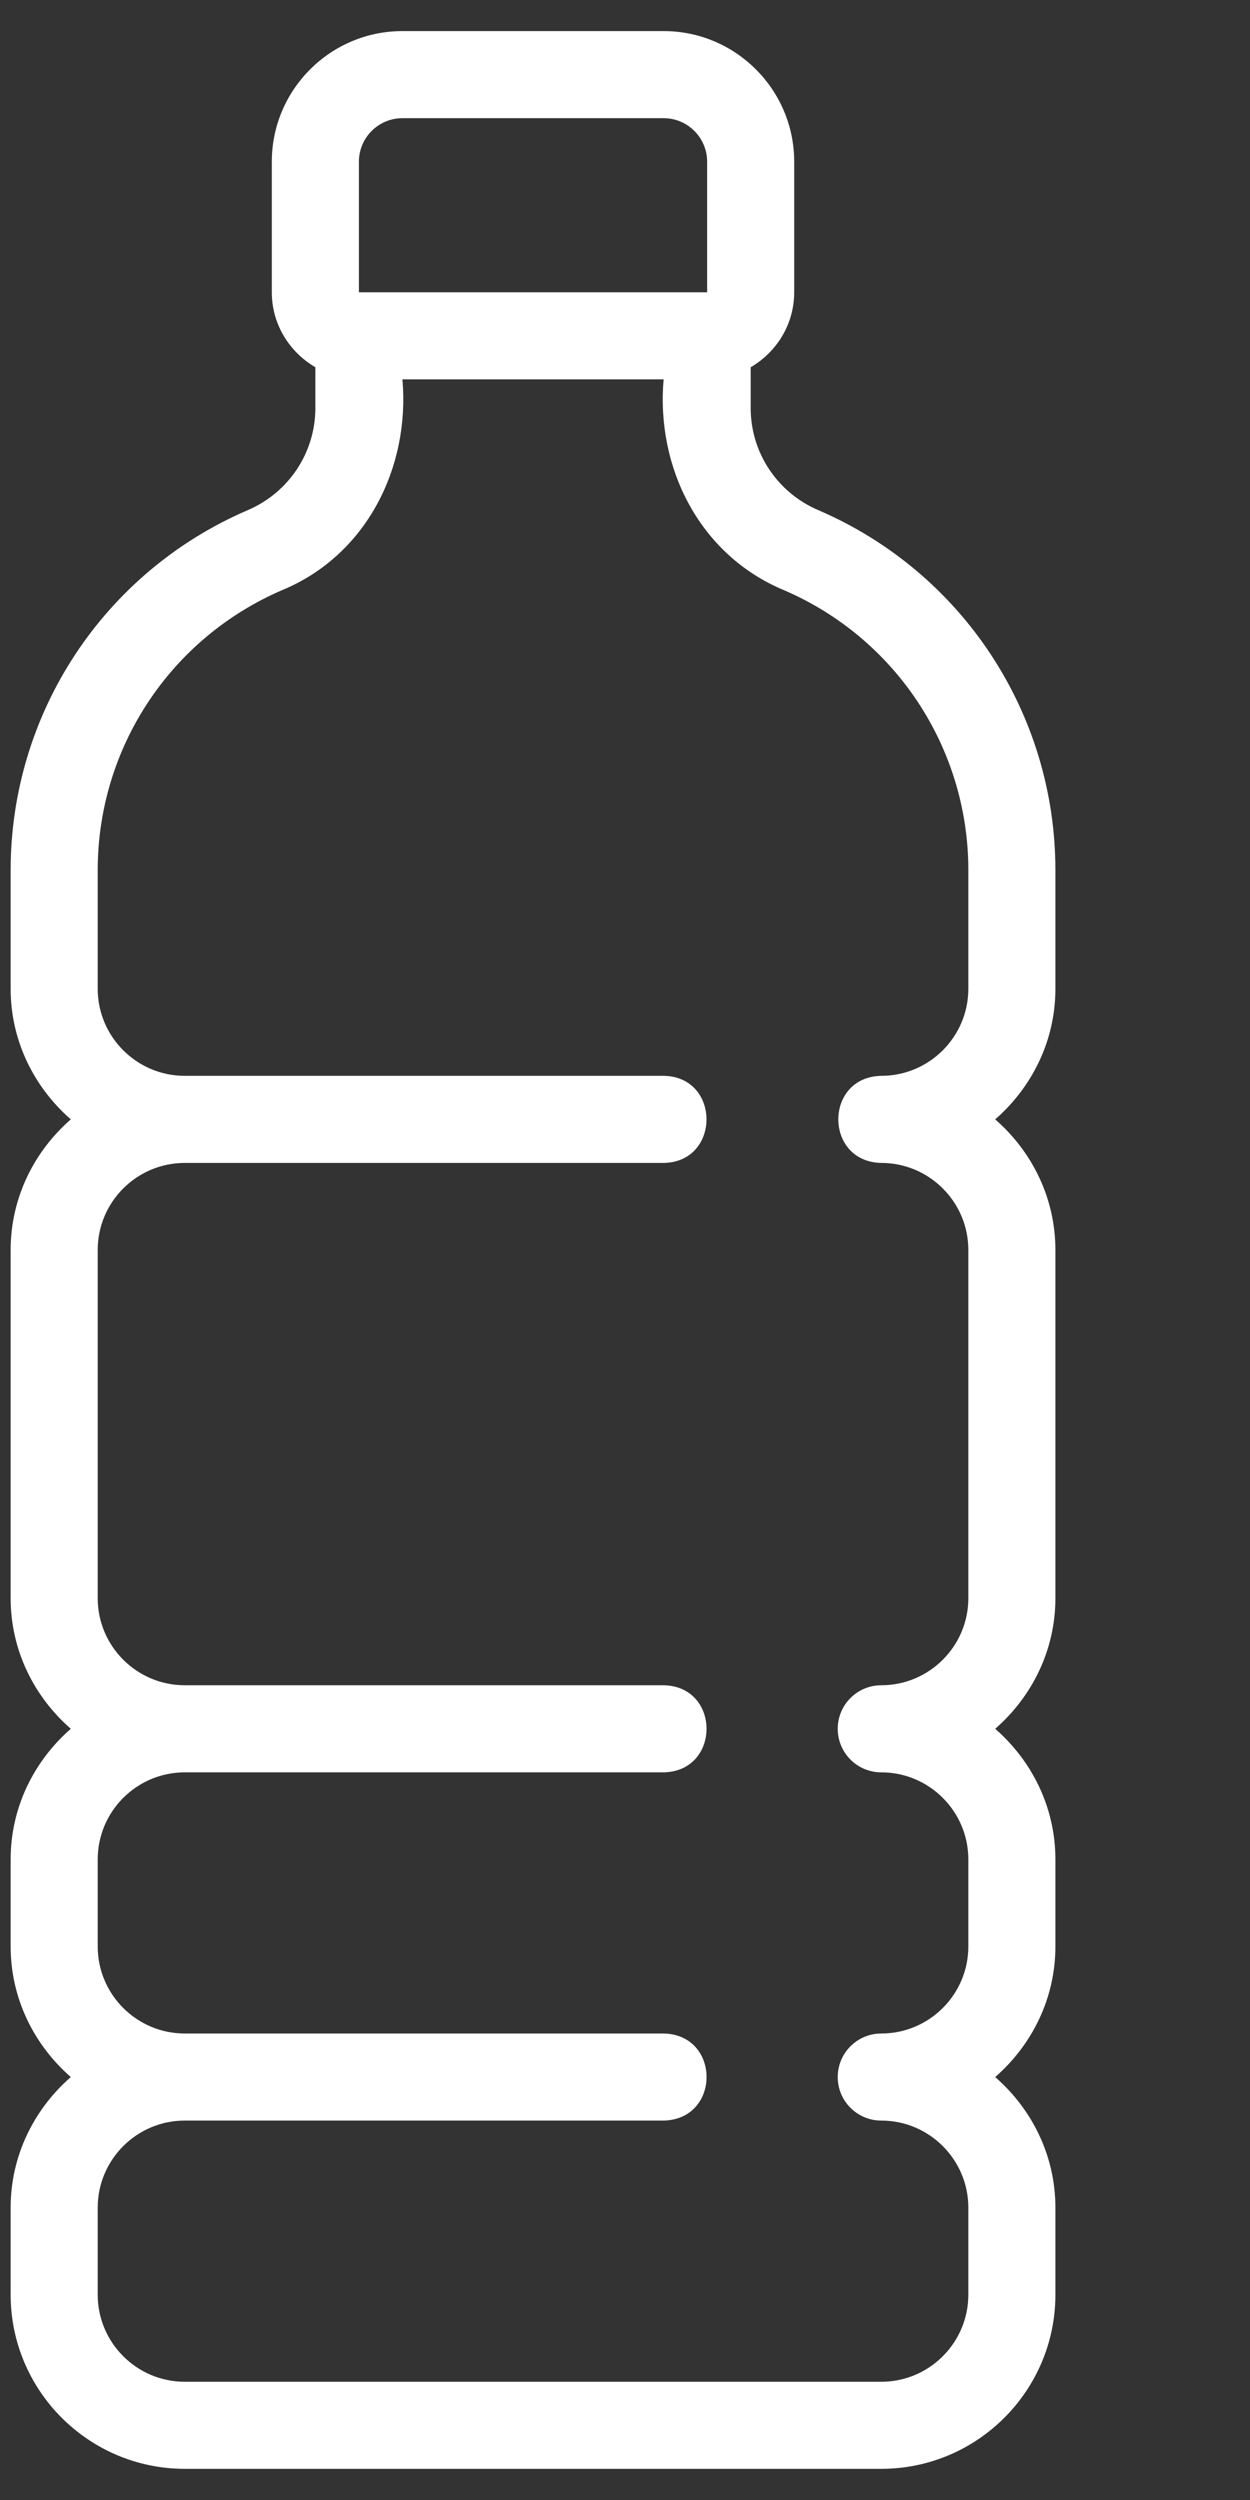 <svg version="1.0" preserveAspectRatio="xMidYMid meet" height="500" viewBox="0 0 187.5 375" zoomAndPan="magnify" width="250" xmlns:xlink="http://www.w3.org/1999/xlink" xmlns="http://www.w3.org/2000/svg"><rect x="0" y="0" width="187.5" height="375" fill="#333333" stroke="none"/><defs><clipPath id="bb1dd6cc3c"><path clip-rule="nonzero" d="M 1 4.664 L 159 4.664 L 159 370.441 L 1 370.441 Z M 1 4.664"></path></clipPath></defs><g clip-path="url(#bb1dd6cc3c)"><path fill-rule="nonzero" fill-opacity="1" d="M 27.715 370.324 L 132.191 370.324 C 146.594 370.324 158.309 358.605 158.309 344.207 L 158.309 331.145 C 158.309 323.309 154.766 316.348 149.281 311.559 C 154.766 306.766 158.309 299.805 158.309 291.969 L 158.309 278.91 C 158.309 271.07 154.766 264.113 149.281 259.32 C 154.766 254.527 158.309 247.57 158.309 239.73 L 158.309 187.496 C 158.309 179.656 154.766 172.695 149.281 167.906 C 154.766 163.113 158.309 156.156 158.309 148.316 L 158.309 130.516 C 158.309 106.984 144.332 85.781 122.695 76.5 C 116.559 73.859 112.602 67.859 112.602 61.215 L 112.602 55.086 C 116.484 52.82 119.129 48.656 119.129 43.844 L 119.129 24.254 C 119.129 13.453 110.344 4.664 99.543 4.664 L 60.363 4.664 C 49.562 4.664 40.773 13.453 40.773 24.254 L 40.773 43.844 C 40.773 48.656 43.422 52.82 47.305 55.086 L 47.305 61.215 C 47.305 67.859 43.344 73.859 37.199 76.508 C 15.574 85.781 1.598 106.984 1.598 130.516 L 1.598 148.316 C 1.598 156.156 5.137 163.113 10.621 167.906 C 5.137 172.695 1.598 179.656 1.598 187.496 L 1.598 239.73 C 1.598 247.57 5.137 254.527 10.621 259.32 C 5.137 264.113 1.598 271.07 1.598 278.91 L 1.598 291.969 C 1.598 299.805 5.137 306.766 10.621 311.559 C 5.137 316.348 1.598 323.309 1.598 331.145 L 1.598 344.207 C 1.598 358.605 13.312 370.324 27.715 370.324 Z M 53.836 24.254 C 53.836 20.656 56.762 17.727 60.363 17.727 L 99.543 17.727 C 103.145 17.727 106.07 20.656 106.07 24.254 L 106.07 43.844 L 53.836 43.844 Z M 14.656 331.145 C 14.656 323.945 20.516 318.086 27.715 318.086 L 99.543 318.086 C 108.133 317.906 108.129 305.191 99.543 305.027 C 99.543 305.027 27.715 305.027 27.715 305.027 C 20.516 305.027 14.656 299.172 14.656 291.969 C 14.656 291.969 14.656 278.91 14.656 278.91 C 14.656 271.707 20.516 265.852 27.715 265.852 L 99.543 265.852 C 108.125 265.695 108.129 252.941 99.543 252.789 C 99.543 252.789 27.715 252.789 27.715 252.789 C 20.516 252.789 14.656 246.934 14.656 239.73 L 14.656 187.496 C 14.656 180.293 20.516 174.438 27.715 174.438 L 99.543 174.438 C 108.105 174.32 108.133 161.504 99.543 161.375 C 99.543 161.375 27.715 161.375 27.715 161.375 C 20.516 161.375 14.656 155.52 14.656 148.316 C 14.656 148.316 14.656 130.516 14.656 130.516 C 14.656 112.215 25.527 95.723 42.375 88.496 C 54.957 83.266 61.52 70.141 60.363 56.902 C 60.363 56.902 99.543 56.902 99.543 56.902 C 98.383 70.176 104.949 83.238 117.555 88.508 C 134.375 95.723 145.25 112.215 145.25 130.516 L 145.25 148.316 C 145.25 155.52 139.387 161.375 132.191 161.375 C 123.57 161.555 123.629 174.281 132.191 174.438 C 139.387 174.438 145.25 180.293 145.25 187.496 L 145.25 239.73 C 145.25 246.934 139.387 252.789 132.191 252.789 C 128.582 252.789 125.66 255.715 125.66 259.32 C 125.66 262.926 128.582 265.852 132.191 265.852 C 139.387 265.852 145.25 271.707 145.25 278.91 C 145.25 278.91 145.25 291.969 145.25 291.969 C 145.25 299.172 139.387 305.027 132.191 305.027 C 128.582 305.027 125.66 307.953 125.66 311.559 C 125.66 315.164 128.582 318.086 132.191 318.086 C 139.387 318.086 145.25 323.945 145.25 331.145 L 145.25 344.207 C 145.25 351.406 139.387 357.266 132.191 357.266 L 27.715 357.266 C 20.516 357.266 14.656 351.406 14.656 344.207 Z M 14.656 331.145" fill="#ffffff"></path></g><path stroke-miterlimit="4" stroke-opacity="1" stroke-width="4" stroke="#ffffff" d="M -0.002 1.998 L 80.003 1.998" stroke-linejoin="miter" fill="none" transform="matrix(0.748, 0, 0, 0.748, 37.849, 165.06)" stroke-linecap="butt"></path></svg>